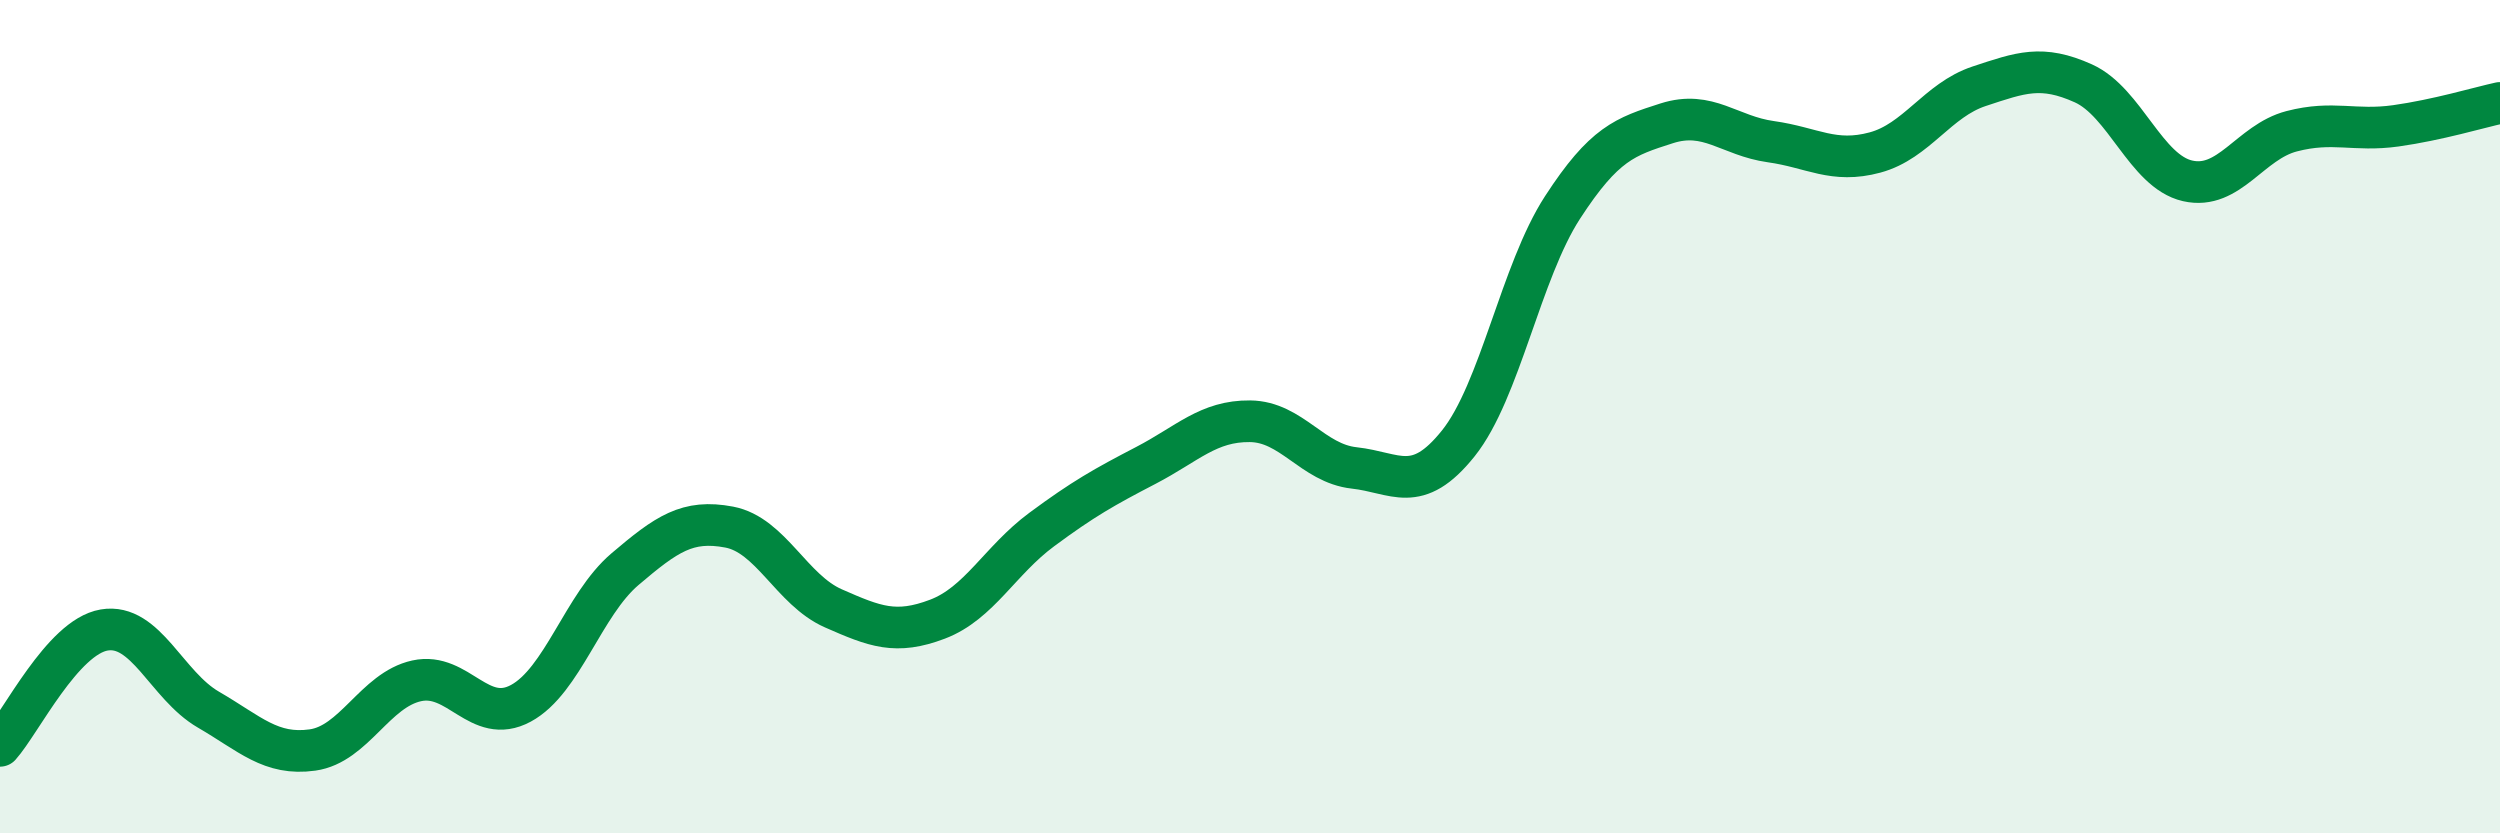 
    <svg width="60" height="20" viewBox="0 0 60 20" xmlns="http://www.w3.org/2000/svg">
      <path
        d="M 0,17.9 C 0.5,17.34 1.5,15.29 2.5,15.12 C 3.5,14.95 4,16.45 5,17.03 C 6,17.61 6.5,18.14 7.5,18 C 8.5,17.86 9,16.56 10,16.34 C 11,16.12 11.5,17.42 12.5,16.88 C 13.5,16.34 14,14.51 15,13.66 C 16,12.81 16.5,12.46 17.5,12.65 C 18.5,12.84 19,14.16 20,14.6 C 21,15.04 21.5,15.24 22.5,14.86 C 23.5,14.48 24,13.45 25,12.71 C 26,11.97 26.5,11.69 27.5,11.17 C 28.5,10.65 29,10.1 30,10.11 C 31,10.12 31.5,11.12 32.5,11.23 C 33.5,11.34 34,11.89 35,10.64 C 36,9.39 36.5,6.52 37.5,4.98 C 38.5,3.44 39,3.28 40,2.96 C 41,2.64 41.5,3.26 42.5,3.4 C 43.5,3.54 44,3.93 45,3.66 C 46,3.39 46.5,2.4 47.5,2.07 C 48.5,1.74 49,1.55 50,2 C 51,2.45 51.5,4.11 52.5,4.34 C 53.5,4.57 54,3.41 55,3.15 C 56,2.89 56.5,3.16 57.5,3.02 C 58.5,2.88 59.5,2.58 60,2.47L60 20L0 20Z"
        fill="#008740"
        opacity="0.1"
        stroke-linecap="round"
        stroke-linejoin="round"
      />
      <path
        d="M 0,17.9 C 0.5,17.34 1.5,15.29 2.5,15.12 C 3.5,14.95 4,16.45 5,17.03 C 6,17.61 6.5,18.14 7.5,18 C 8.5,17.86 9,16.56 10,16.34 C 11,16.12 11.5,17.42 12.5,16.88 C 13.5,16.34 14,14.51 15,13.66 C 16,12.81 16.5,12.46 17.5,12.65 C 18.5,12.84 19,14.16 20,14.6 C 21,15.04 21.5,15.24 22.5,14.86 C 23.5,14.48 24,13.45 25,12.71 C 26,11.97 26.5,11.69 27.5,11.17 C 28.5,10.65 29,10.1 30,10.11 C 31,10.12 31.5,11.12 32.5,11.23 C 33.5,11.34 34,11.89 35,10.64 C 36,9.39 36.5,6.52 37.5,4.98 C 38.5,3.44 39,3.28 40,2.96 C 41,2.64 41.5,3.26 42.5,3.4 C 43.5,3.54 44,3.93 45,3.66 C 46,3.39 46.5,2.4 47.5,2.07 C 48.5,1.74 49,1.55 50,2 C 51,2.45 51.5,4.11 52.5,4.34 C 53.5,4.57 54,3.41 55,3.15 C 56,2.89 56.5,3.16 57.5,3.02 C 58.5,2.88 59.5,2.58 60,2.47"
        stroke="#008740"
        stroke-width="1"
        fill="none"
        stroke-linecap="round"
        stroke-linejoin="round"
      />
    </svg>
  